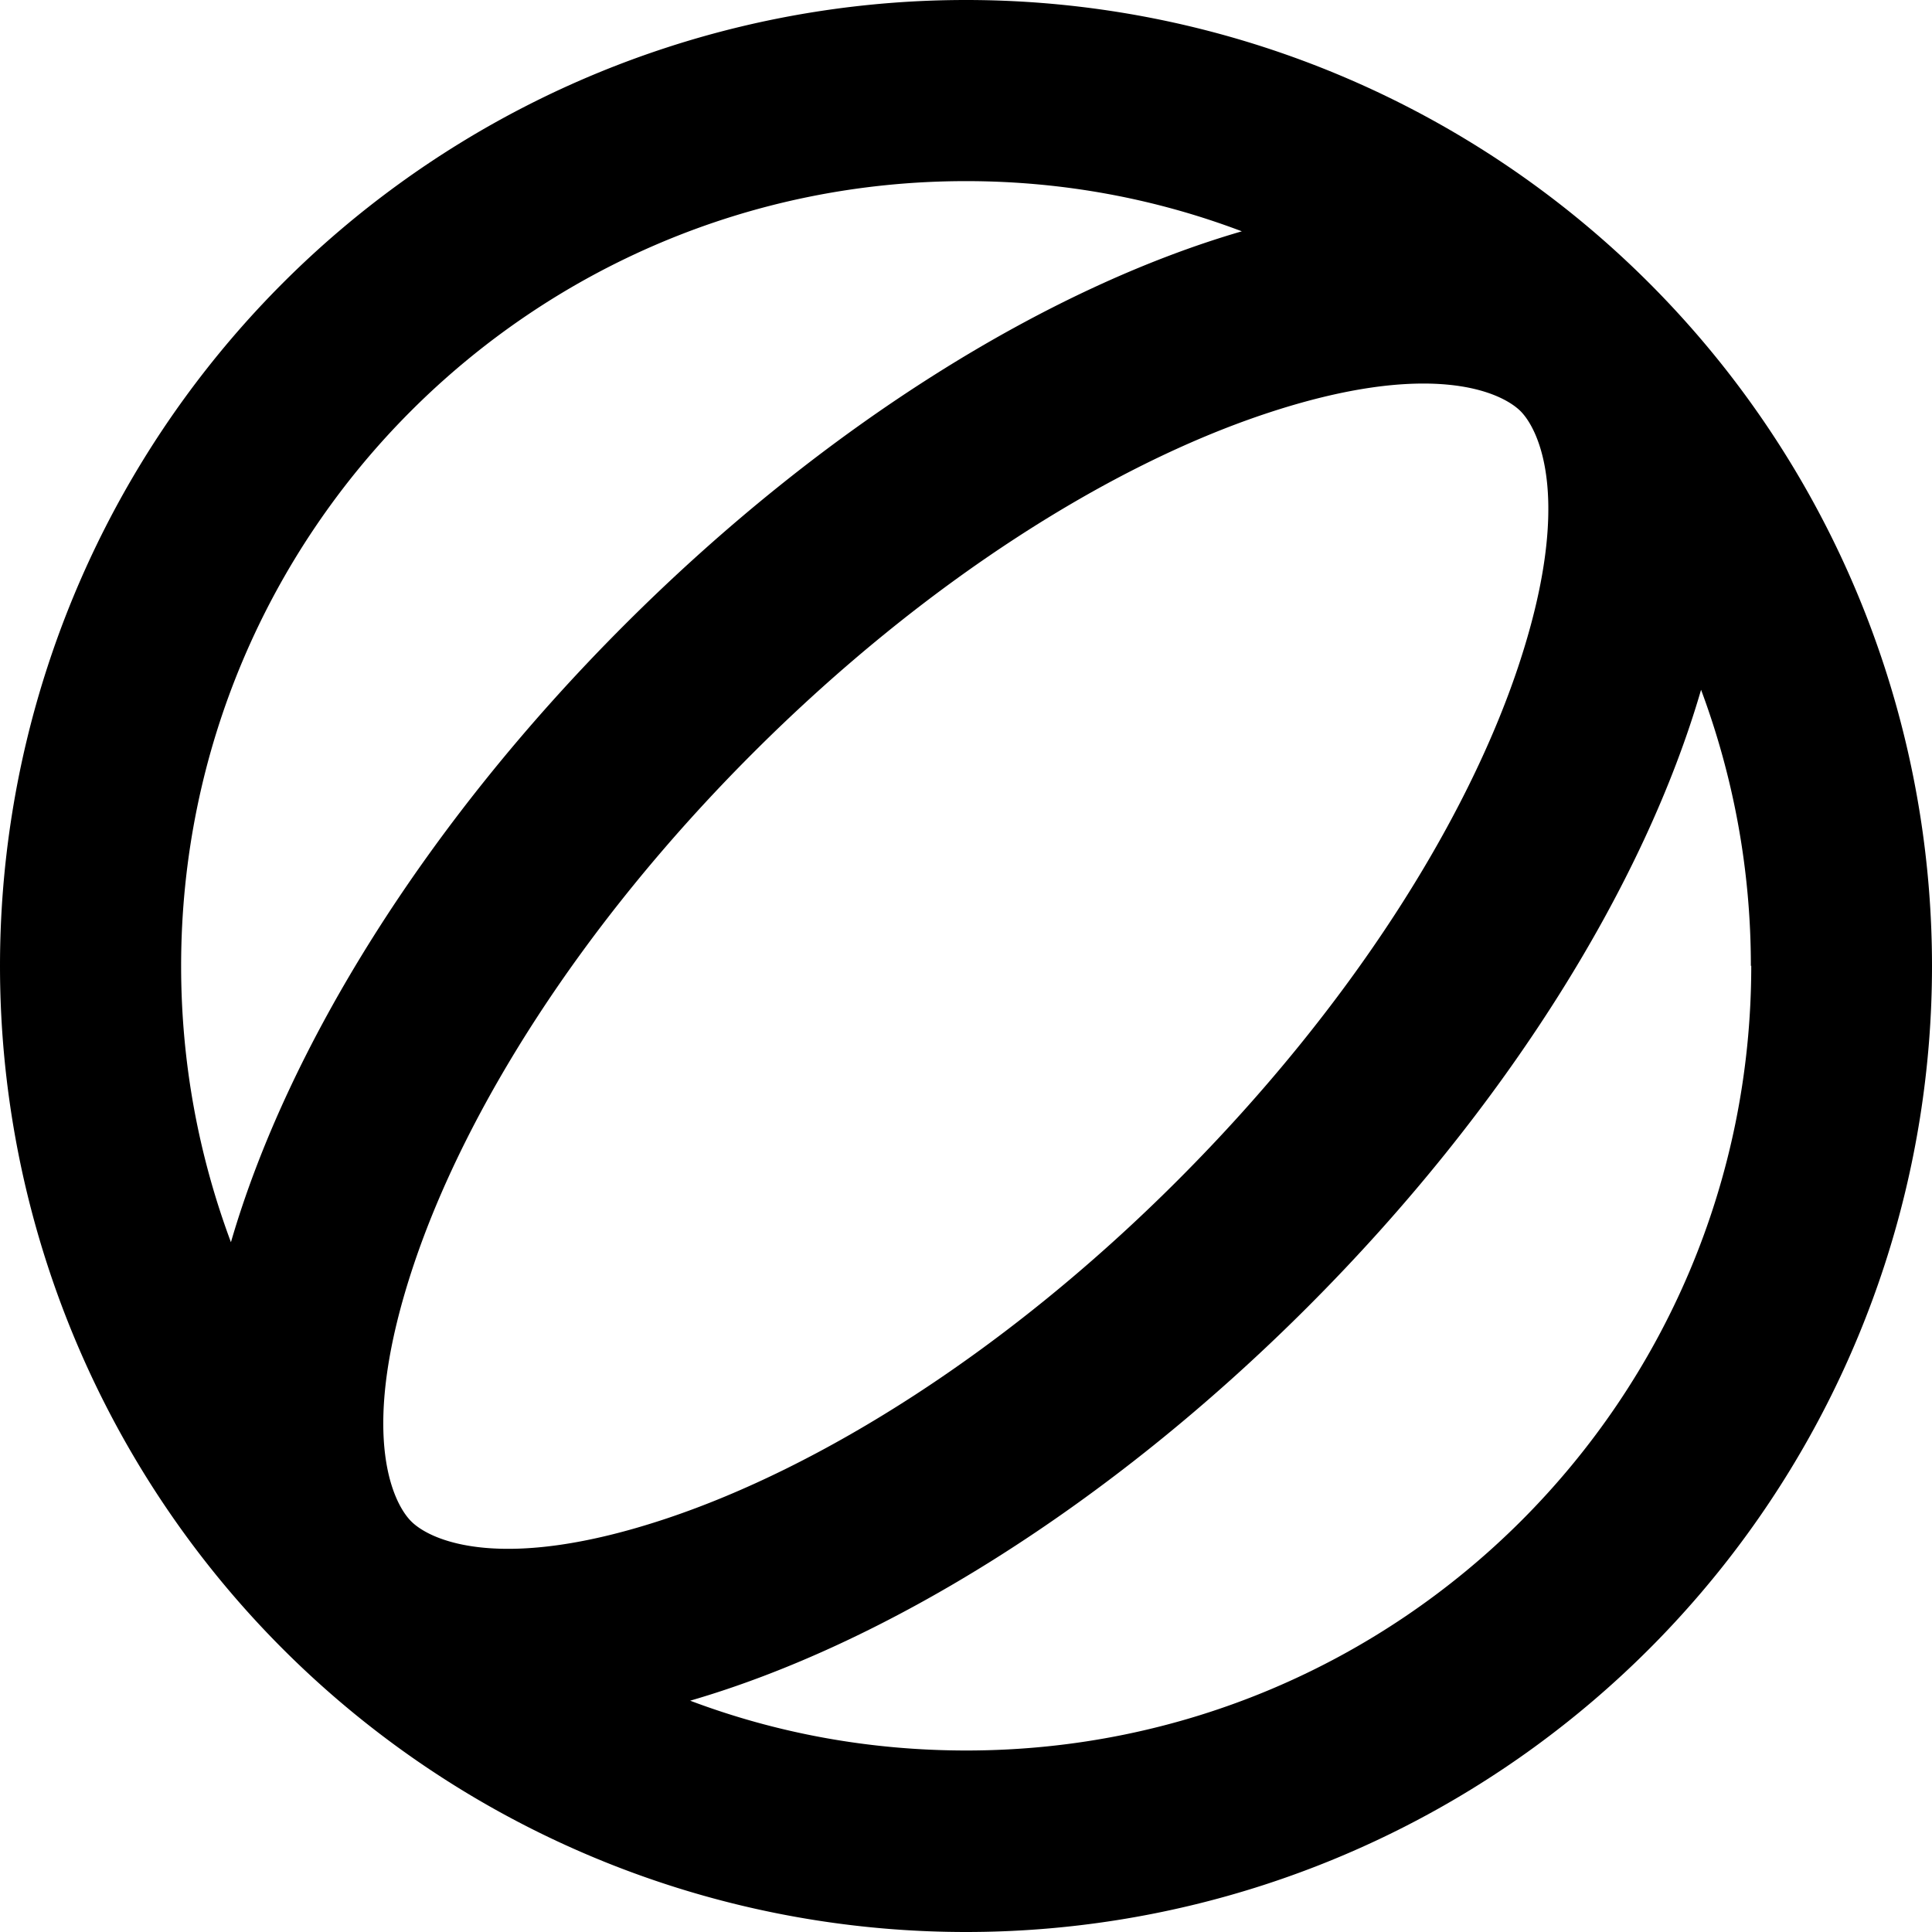 <svg xmlns="http://www.w3.org/2000/svg" viewBox="0 0 512 512"><!--! Font Awesome Pro 6.5.1 by @fontawesome - https://fontawesome.com License - https://fontawesome.com/license (Commercial License) Copyright 2023 Fonticons, Inc. --><path d="M464 256c0-25.8-4.7-50.4-13.2-73.2c-14.9 51.3-51.2 110.5-104.3 163.6s-112.3 89.4-163.6 104.3c22.8 8.6 47.4 13.2 73.2 13.2c114.9 0 208-93.1 208-208zM61.2 329.2c14.9-51.3 51.2-110.5 104.3-163.6s112.3-89.4 163.6-104.3C306.4 52.7 281.8 48 256 48C141.1 48 48 141.1 48 256c0 25.8 4.7 50.4 13.2 73.2zM0 256a256 256 0 1 1 512 0A256 256 0 1 1 0 256zM403 109c-5.2-5.2-24.1-13.9-67.8 .7c-40.7 13.6-89.8 44-135.7 89.9s-76.3 95-89.9 135.7c-14.6 43.7-5.8 62.6-.7 67.8s24.1 13.9 67.8-.7c40.7-13.6 89.9-44 135.7-89.9s76.3-95 89.9-135.7c14.6-43.7 5.8-62.6 .7-67.8z"/></svg>